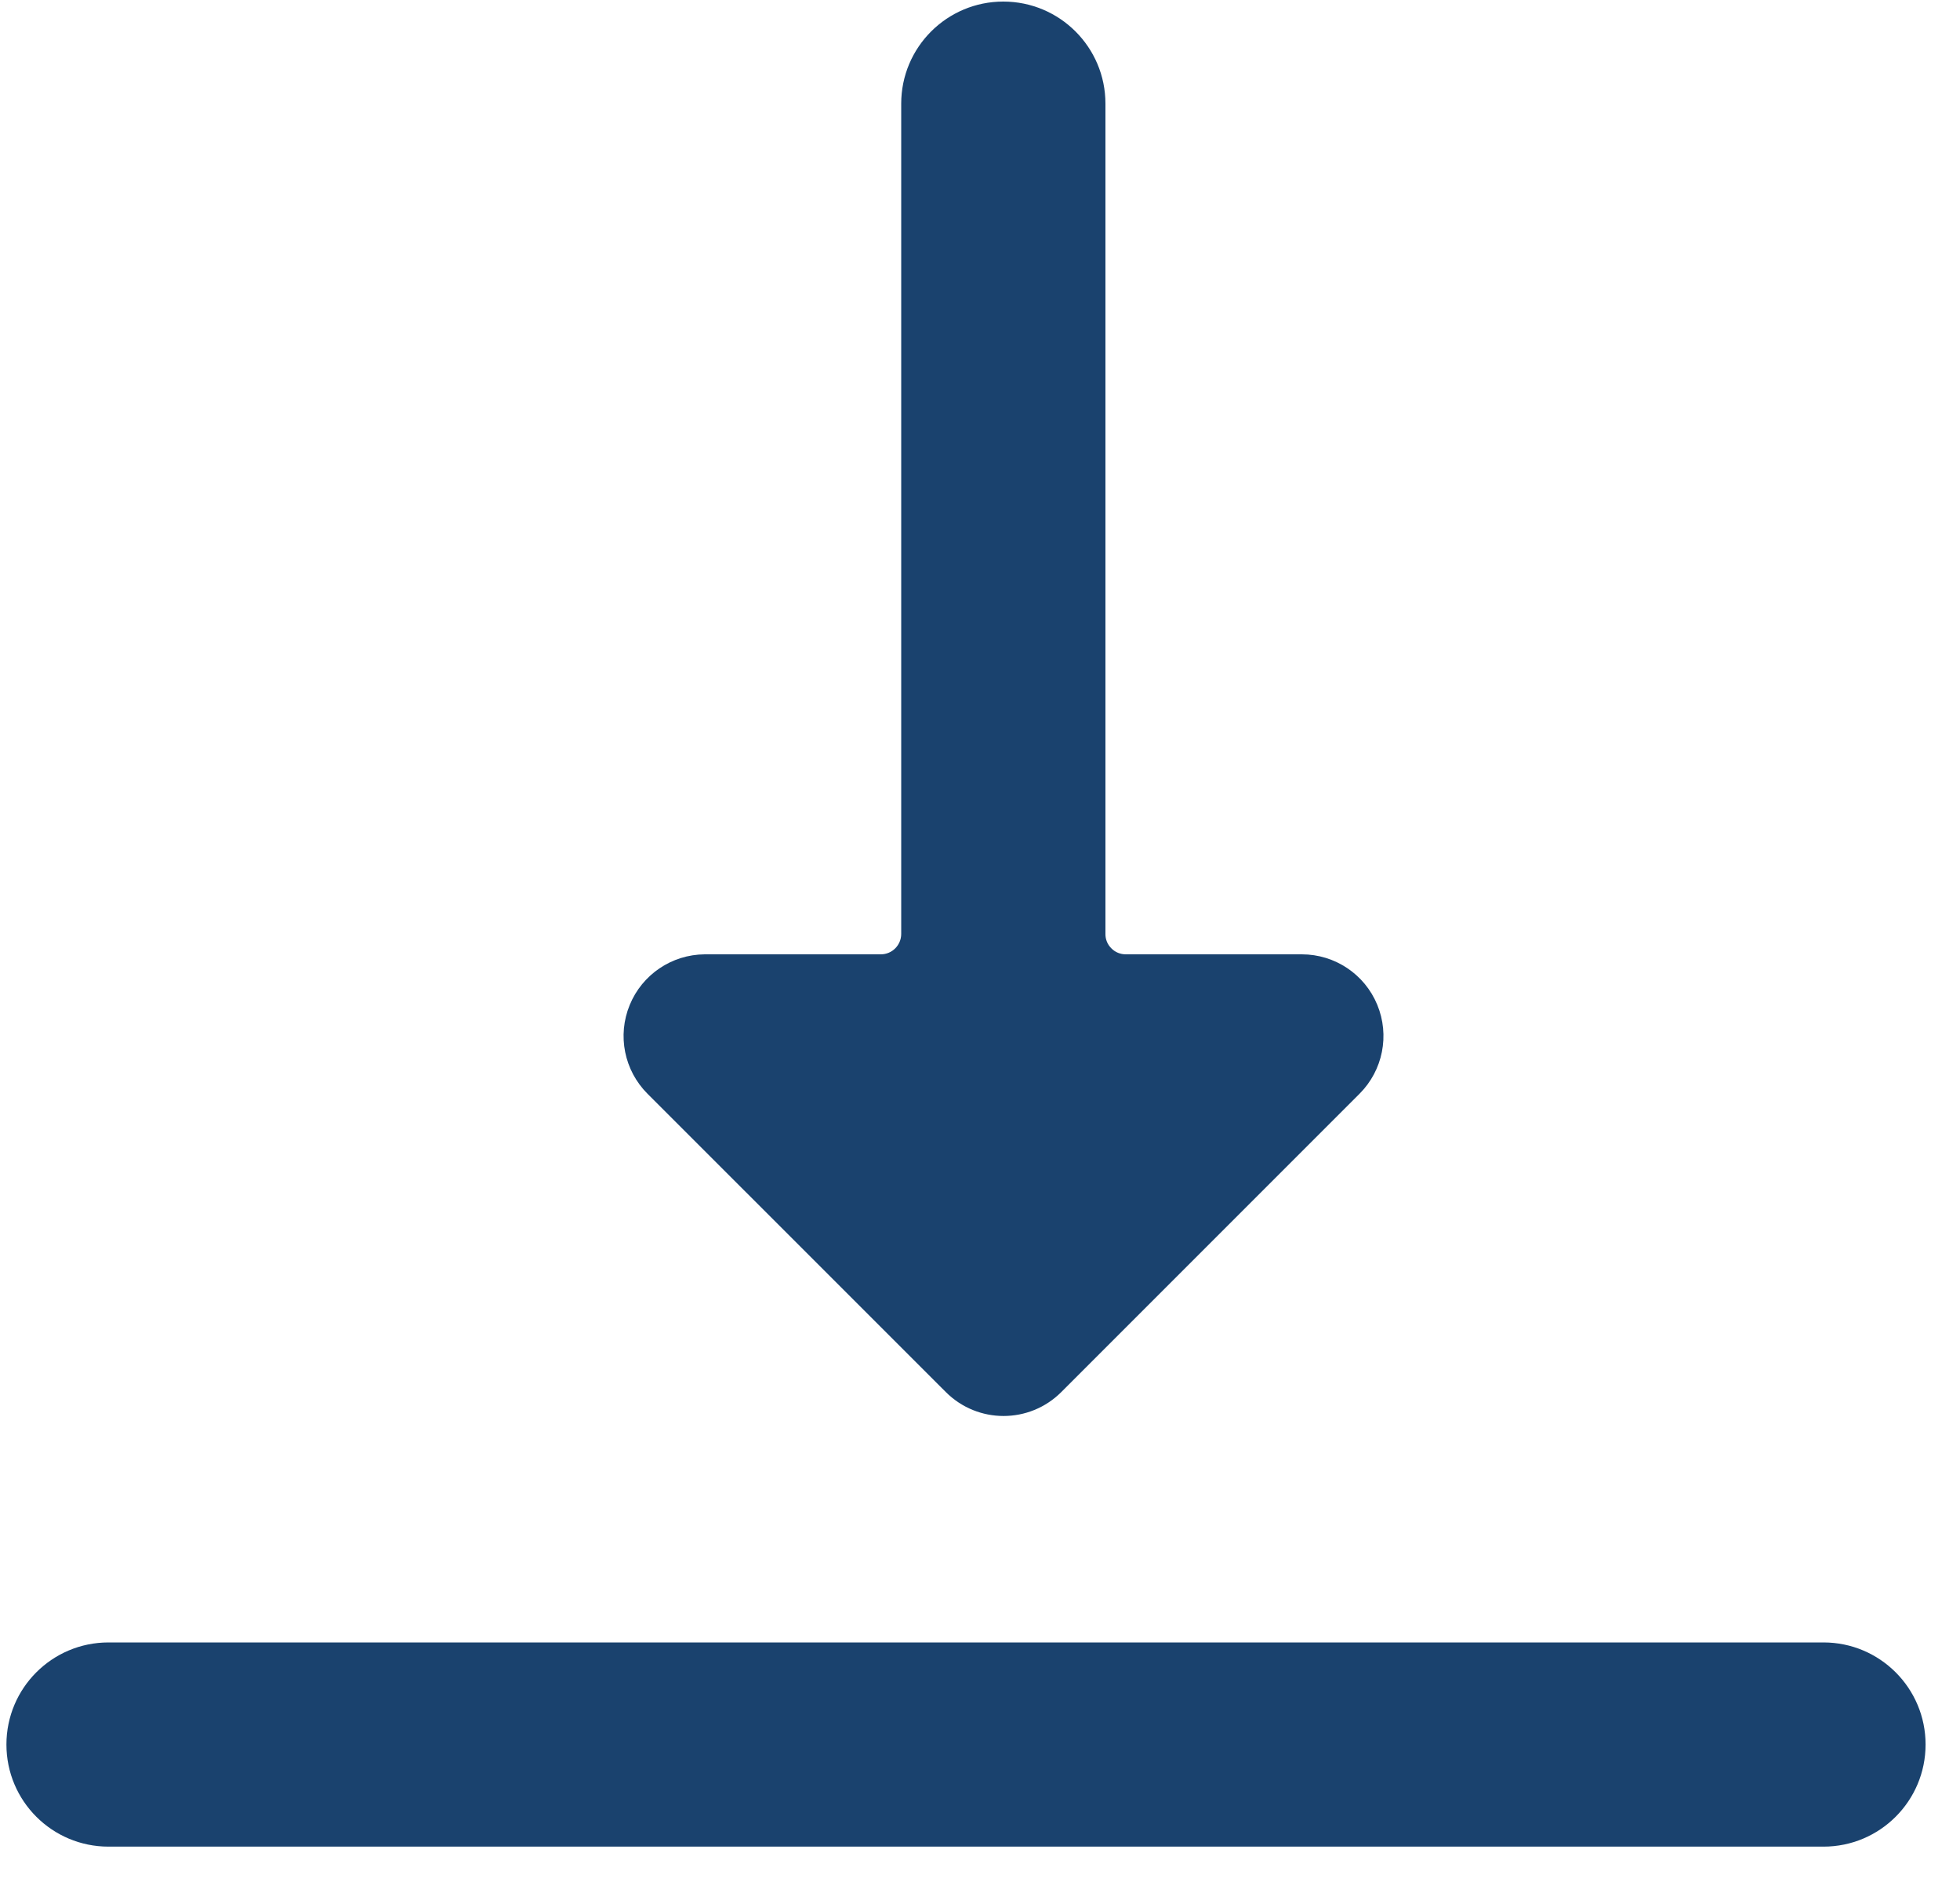 <svg xmlns="http://www.w3.org/2000/svg" width="25" height="24" viewBox="0 0 25 24">
    <g fill="#18416D" opacity=".99">
        <path d="M12.797.02c-.719 0-1.302.583-1.302 1.302V11.91c0 .143-.116.26-.26.26H8.988c-.42.003-.797.258-.956.646-.16.389-.07.835.227 1.132l3.805 3.804c.407.407 1.066.407 1.473 0l3.804-3.804c.298-.298.387-.746.226-1.135-.161-.39-.541-.643-.962-.643H14.36c-.07 0-.136-.027-.184-.076-.05-.049-.077-.115-.076-.184V1.322C14.1.603 13.517.02 12.797.02zM24.561 22.247c0-.719-.583-1.302-1.302-1.302H1.384c-.72 0-1.302.583-1.302 1.302 0 .72.583 1.302 1.302 1.302h21.875c.719 0 1.302-.583 1.302-1.302z"/>
    </g>
</svg>

